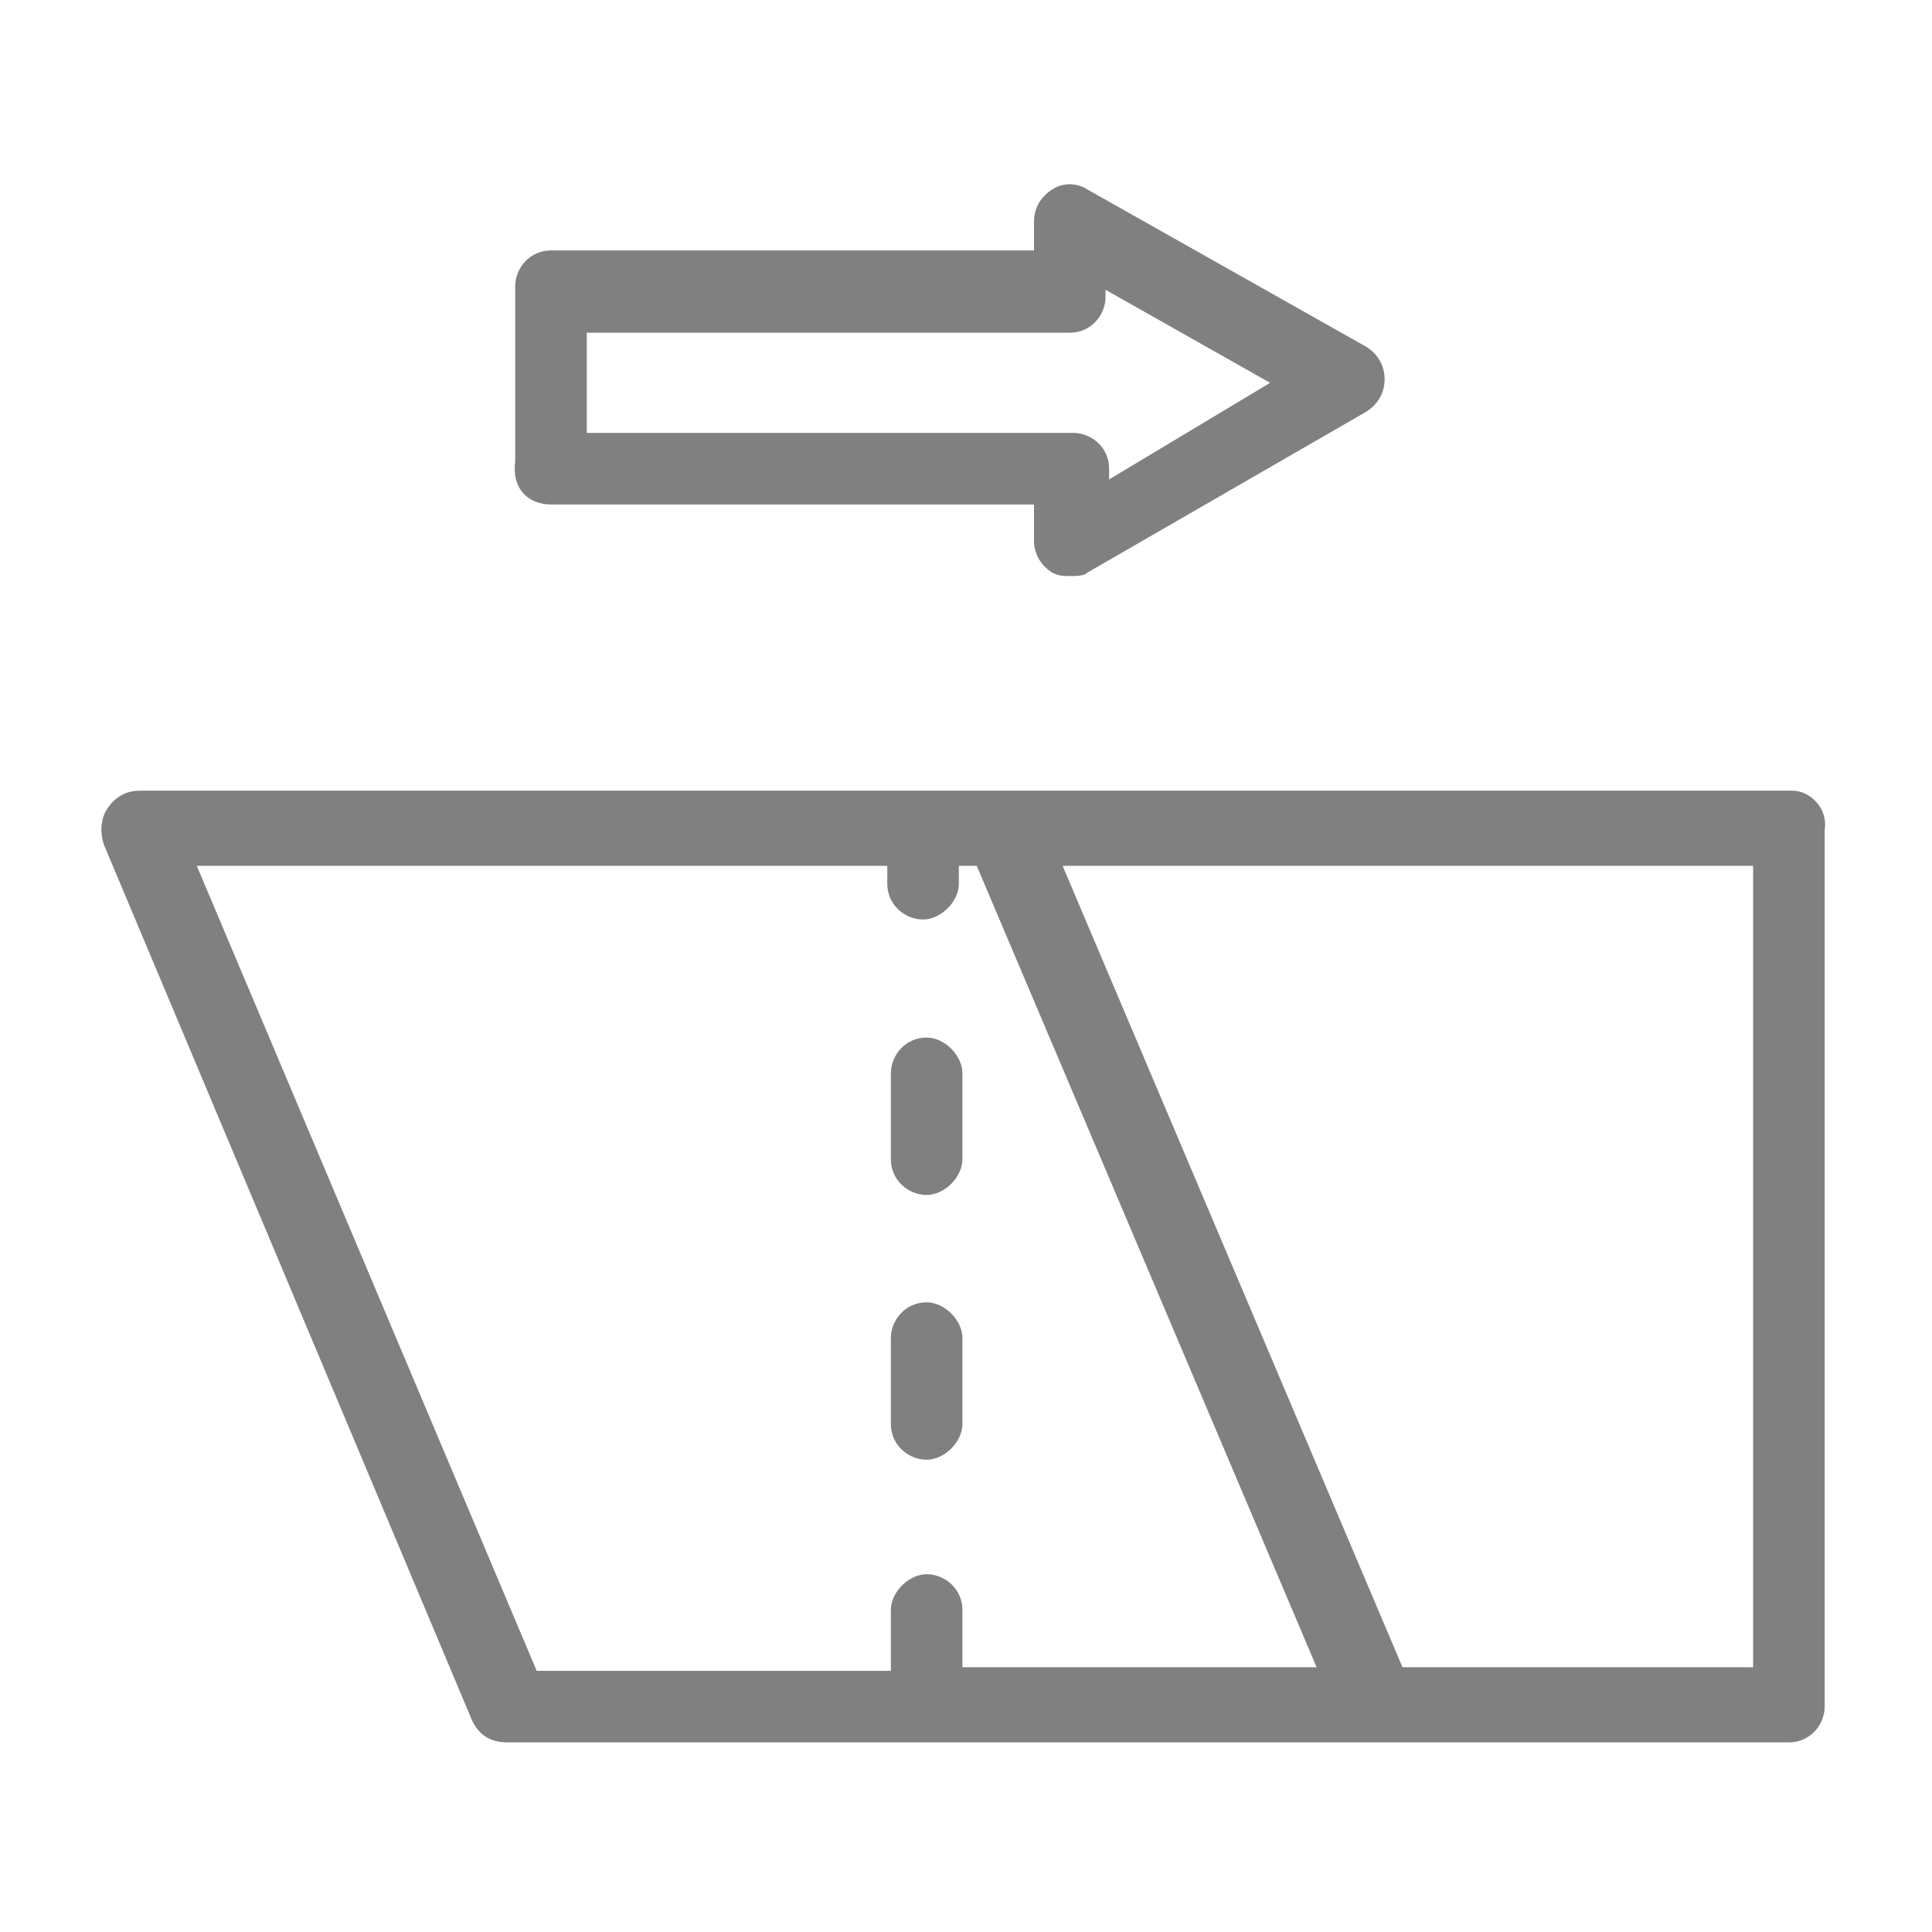 <?xml version="1.0" encoding="utf-8"?>
<!-- Generator: Adobe Illustrator 17.1.0, SVG Export Plug-In . SVG Version: 6.00 Build 0)  -->
<!DOCTYPE svg PUBLIC "-//W3C//DTD SVG 1.1//EN" "http://www.w3.org/Graphics/SVG/1.1/DTD/svg11.dtd">
<svg version="1.1" id="Layer_1" xmlns="http://www.w3.org/2000/svg" xmlns:xlink="http://www.w3.org/1999/xlink" x="0px" y="0px"
	 viewBox="0 0 54 54" enable-background="new 0 0 54 54" xml:space="preserve">
<g>
	<path fill="#808080" d="M15.4,14.1h13.5v1c0,0.4,0.2,0.7,0.5,0.9c0.2,0.1,0.3,0.1,0.5,0.1c0.2,0,0.4,0,0.5-0.1l7.8-4.5
		c0.3-0.2,0.5-0.5,0.5-0.9c0-0.4-0.2-0.7-0.5-0.9l-7.8-4.4c-0.3-0.2-0.7-0.2-1,0c-0.3,0.2-0.5,0.5-0.5,0.9v0.8H15.4
		c-0.6,0-1,0.5-1,1v4.9C14.3,13.7,14.8,14.1,15.4,14.1z M16.4,9.3h13.5c0.6,0,1-0.5,1-1V8.1l4.6,2.6L31,13.4v-0.3c0-0.6-0.5-1-1-1
		H16.4V9.3z"/>
	<path fill="#808080" d="M50.1,22.1H28.1h-2.3H3.9c-0.4,0-0.7,0.2-0.9,0.5c-0.2,0.3-0.2,0.7-0.1,1l10.3,24.5c0.2,0.4,0.5,0.6,1,0.6
		h24.1h0.2h0h11.5c0.6,0,1-0.5,1-1V23.2C51.1,22.6,50.6,22.1,50.1,22.1z M26.9,46.6c0-0.1,0-0.1,0-0.2V45c0-0.6-0.5-1-1-1
		s-1,0.5-1,1v1.5c0,0.1,0,0.1,0,0.2h-9.9L5.5,24.2h19.3v0.5c0,0.6,0.5,1,1,1s1-0.5,1-1v-0.5h0.5l9.5,22.4H26.9z M49,46.6h-9.8
		l-9.5-22.4H49V46.6z"/>
	<path fill="#808080" d="M25.9,36.4c-0.6,0-1,0.5-1,1v2.4c0,0.6,0.5,1,1,1s1-0.5,1-1v-2.4C26.9,36.9,26.4,36.4,25.9,36.4z"/>
	<path fill="#808080" d="M25.9,29c-0.6,0-1,0.5-1,1v2.4c0,0.6,0.5,1,1,1s1-0.5,1-1v-2.4C26.9,29.5,26.4,29,25.9,29z"/>
</g>
</svg>
